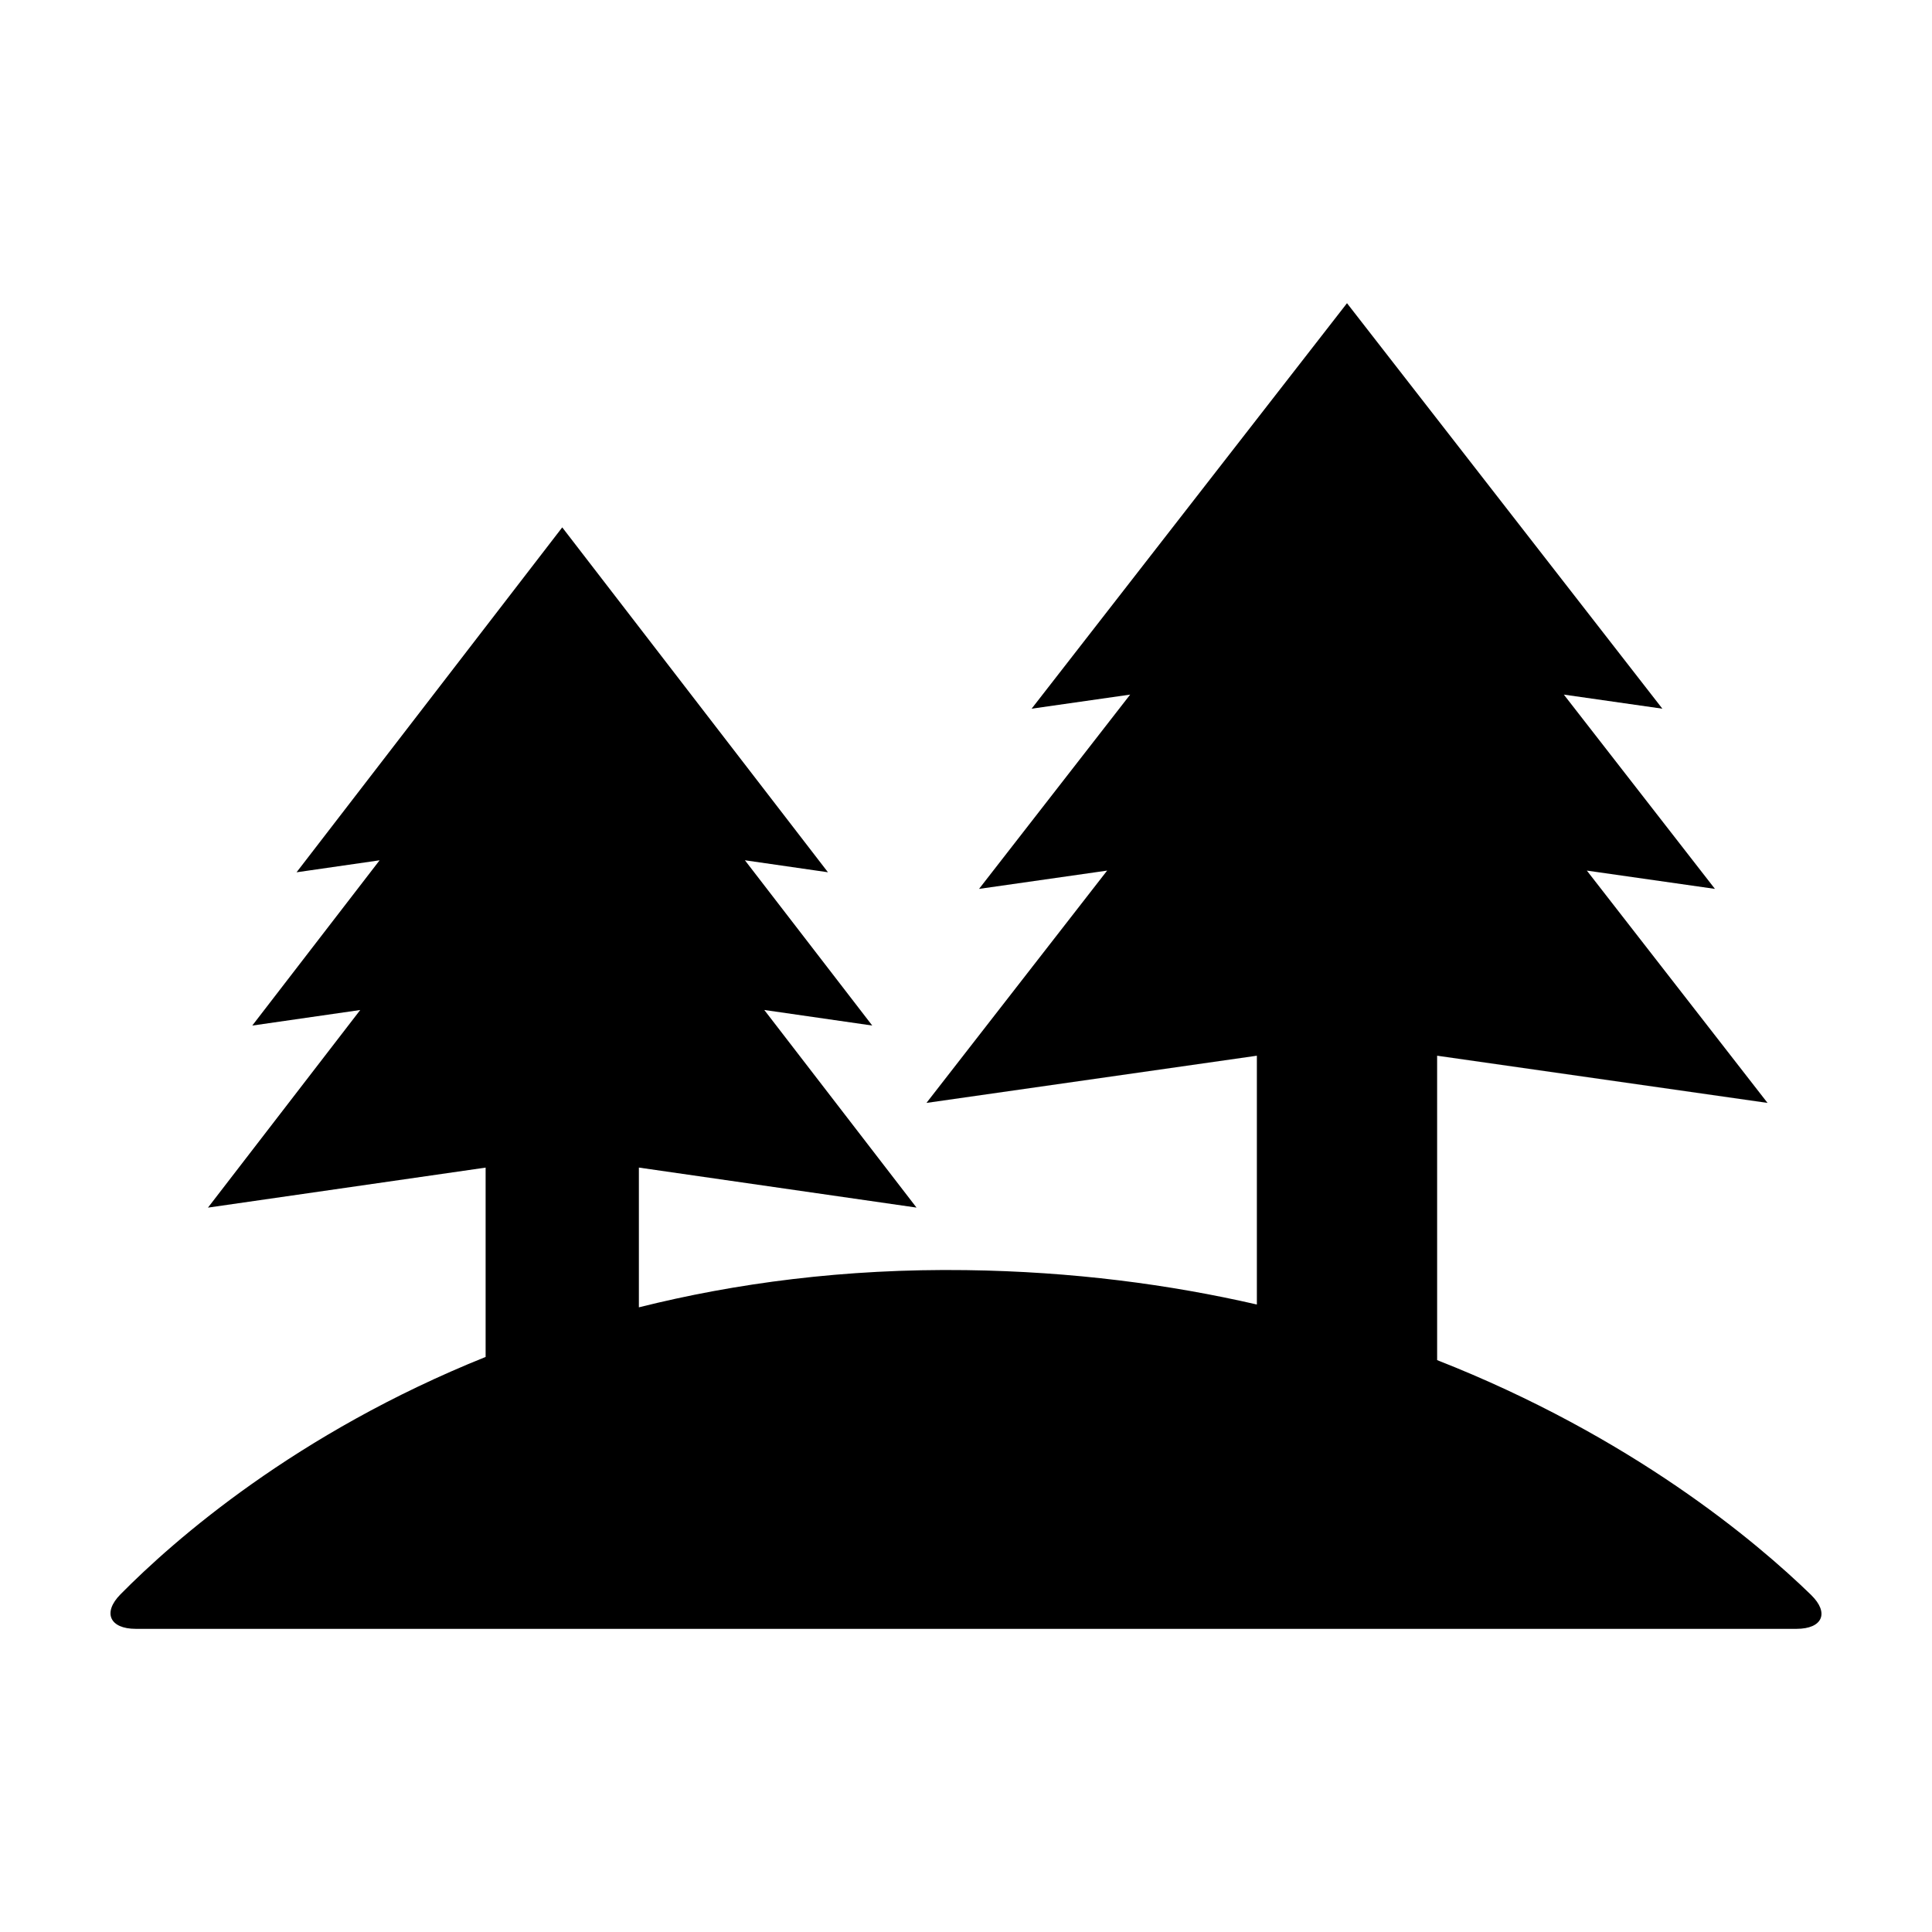 <?xml version="1.0" encoding="UTF-8"?>
<!-- The Best Svg Icon site in the world: iconSvg.co, Visit us! https://iconsvg.co -->
<svg fill="#000000" width="800px" height="800px" version="1.1" viewBox="144 144 512 512" xmlns="http://www.w3.org/2000/svg">
 <path d="m623.97 566.68c-14.531-14.121-47.586-42.008-99.113-62.234l-0.004-80.672 87.562 12.508-47.883-61.566 33.945 4.848-40.043-51.488 26.113 3.734-83.578-107.46-83.578 107.46 26.117-3.734-40.047 51.488 33.945-4.848-47.883 61.566 87.562-12.508v65.934c-23.113-5.316-48.785-8.73-77.051-9.113-32.273-0.43-61.168 3.461-86.723 9.859v-37.035l73.578 10.605-40.344-52.371 28.613 4.125-33.746-43.797 22.008 3.176-70.418-91.398-70.41 91.406 22.008-3.176-33.746 43.797 28.613-4.125-40.352 52.371 73.582-10.605v50.176c-50.309 20.203-82.574 48.531-96.766 62.91-4.812 4.875-2.816 9.145 4.031 9.145h440.16c6.844-0.004 8.754-4.203 3.844-8.977z"/>
</svg>